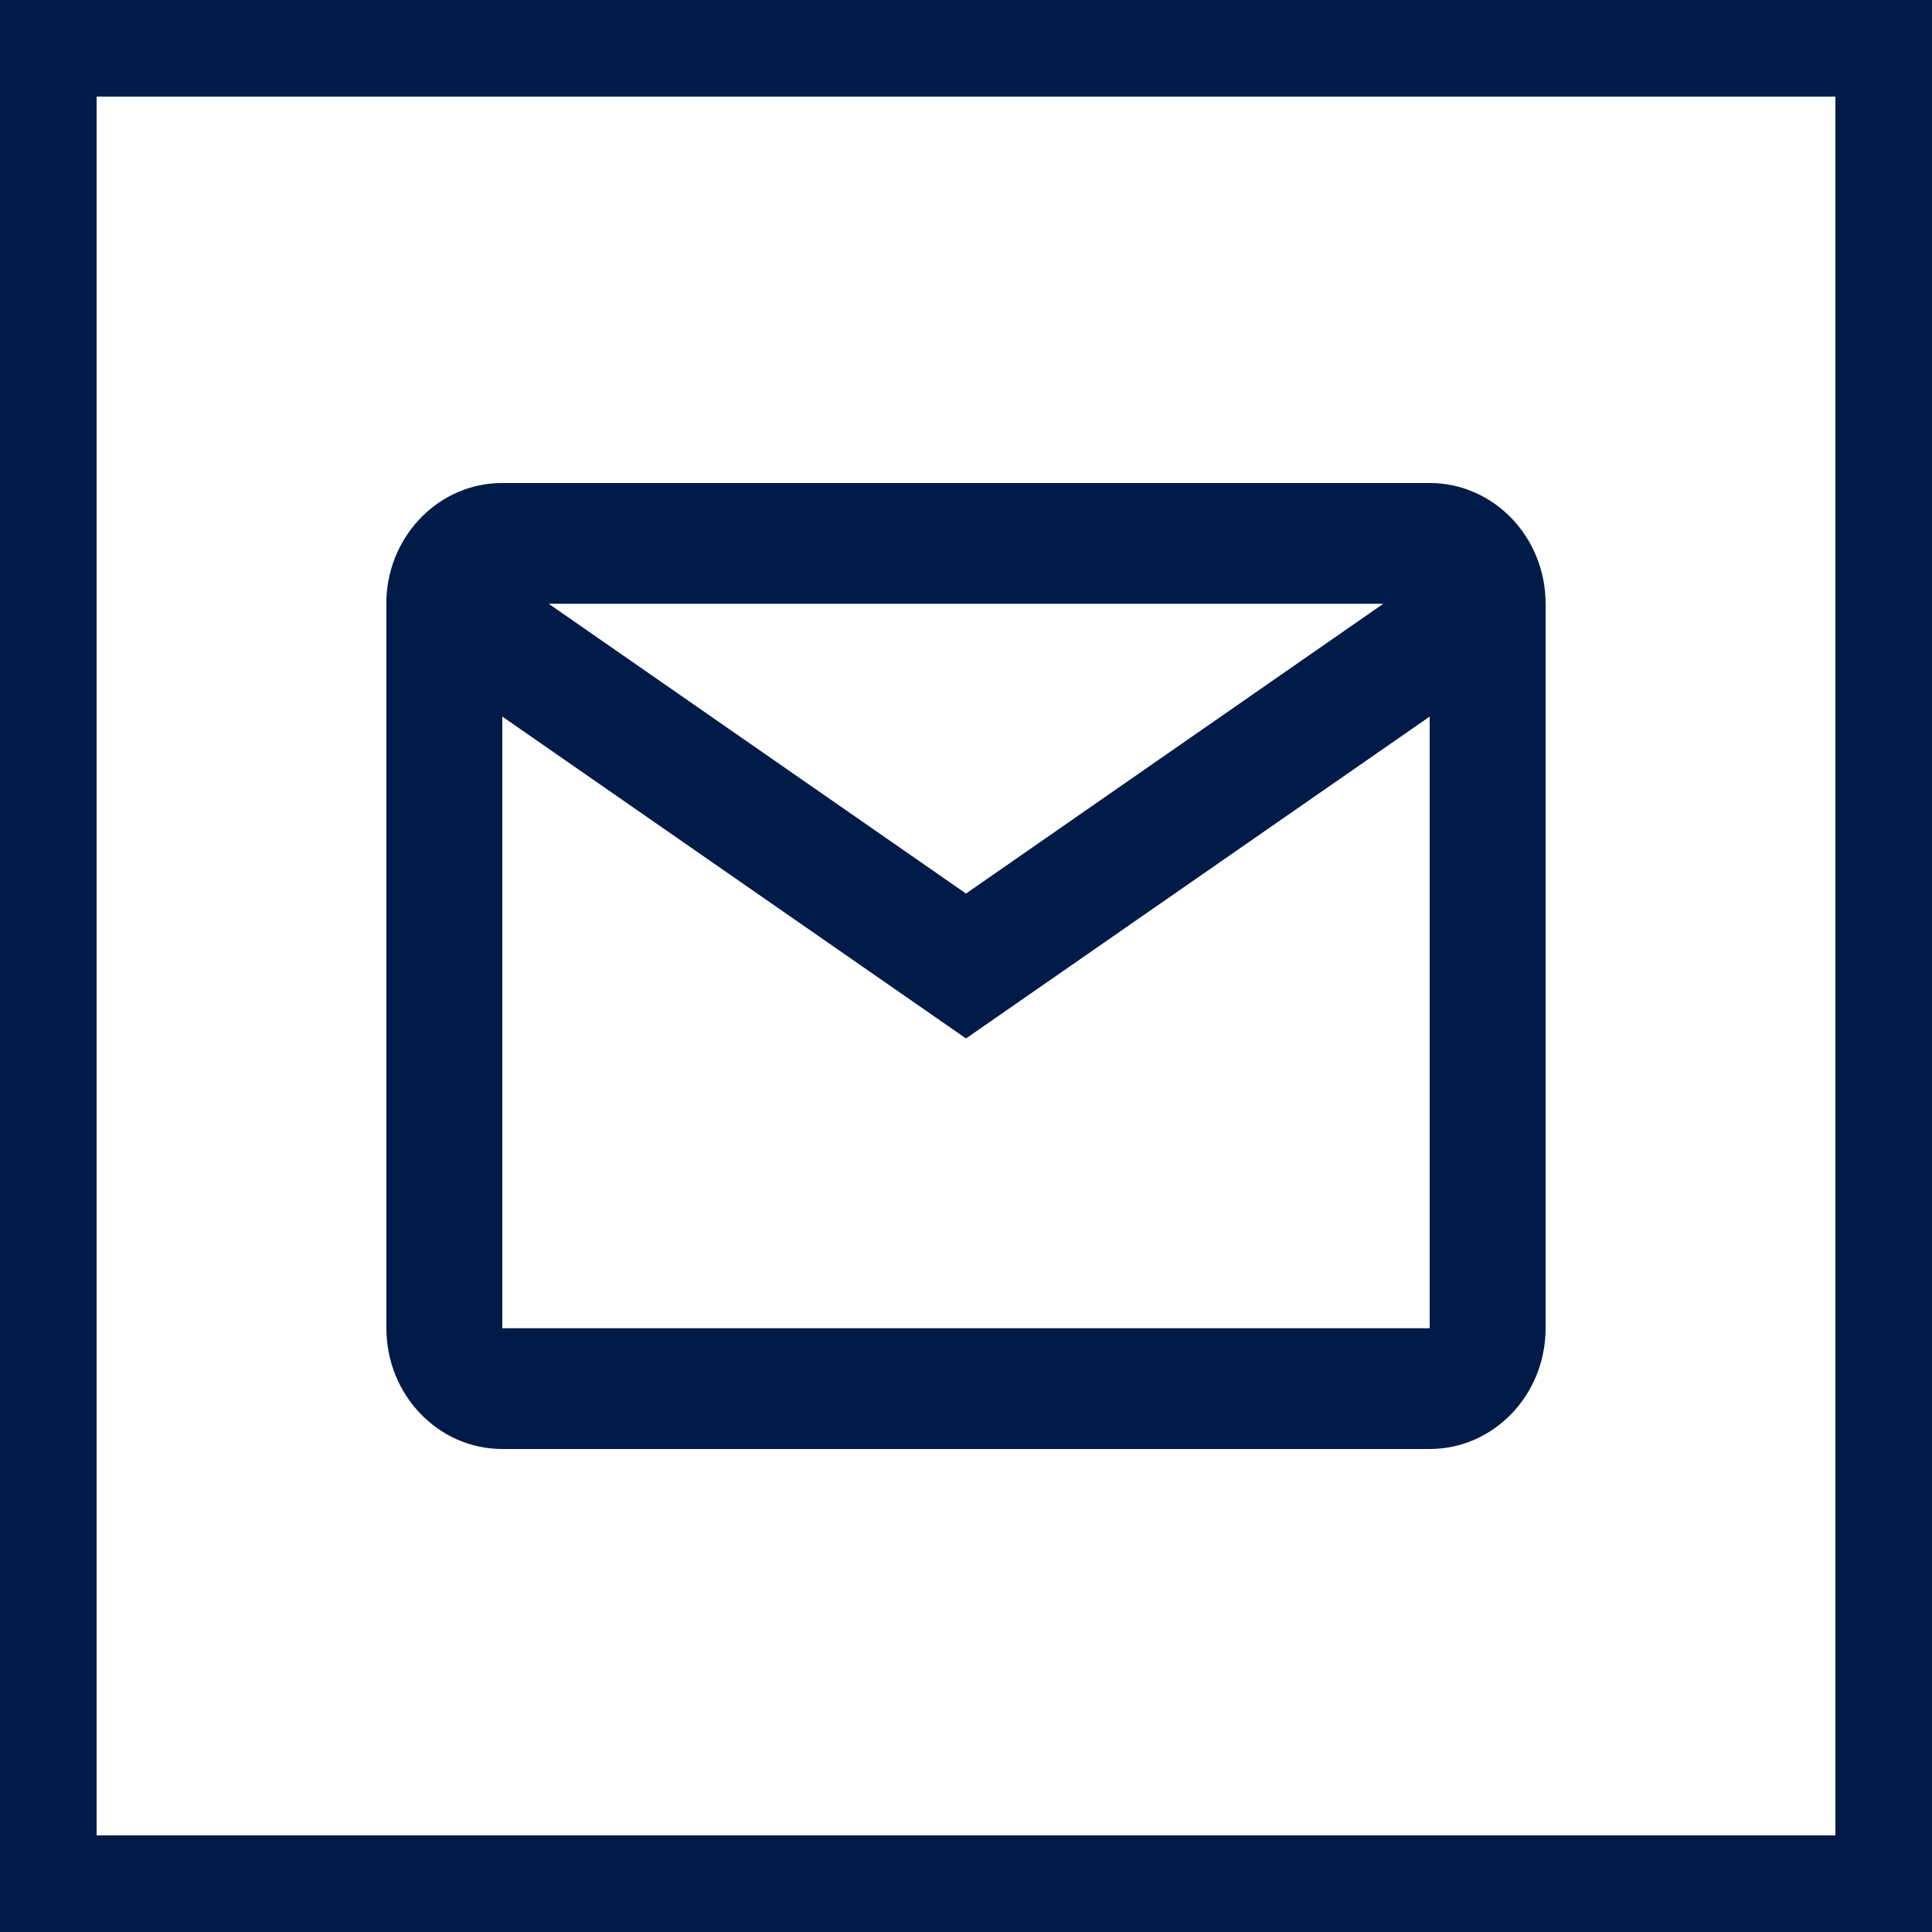 <?xml version="1.0" encoding="UTF-8"?> <svg xmlns="http://www.w3.org/2000/svg" width="20" height="20" viewBox="0 0 20 20" fill="none"><path d="M14.8 15H5.2C4.537 15 4 14.44 4 13.75V6.196C4.028 5.527 4.557 4.999 5.2 5H14.8C15.463 5 16 5.56 16 6.25V13.75C16 14.44 15.463 15 14.8 15ZM5.2 7.418V13.75H14.8V7.418L10 10.75L5.2 7.418ZM5.68 6.25L10 9.25L14.32 6.25H5.68Z" fill="#001B48"></path><rect x="0.5" y="0.5" width="19" height="19" stroke="#001B48"></rect></svg> 